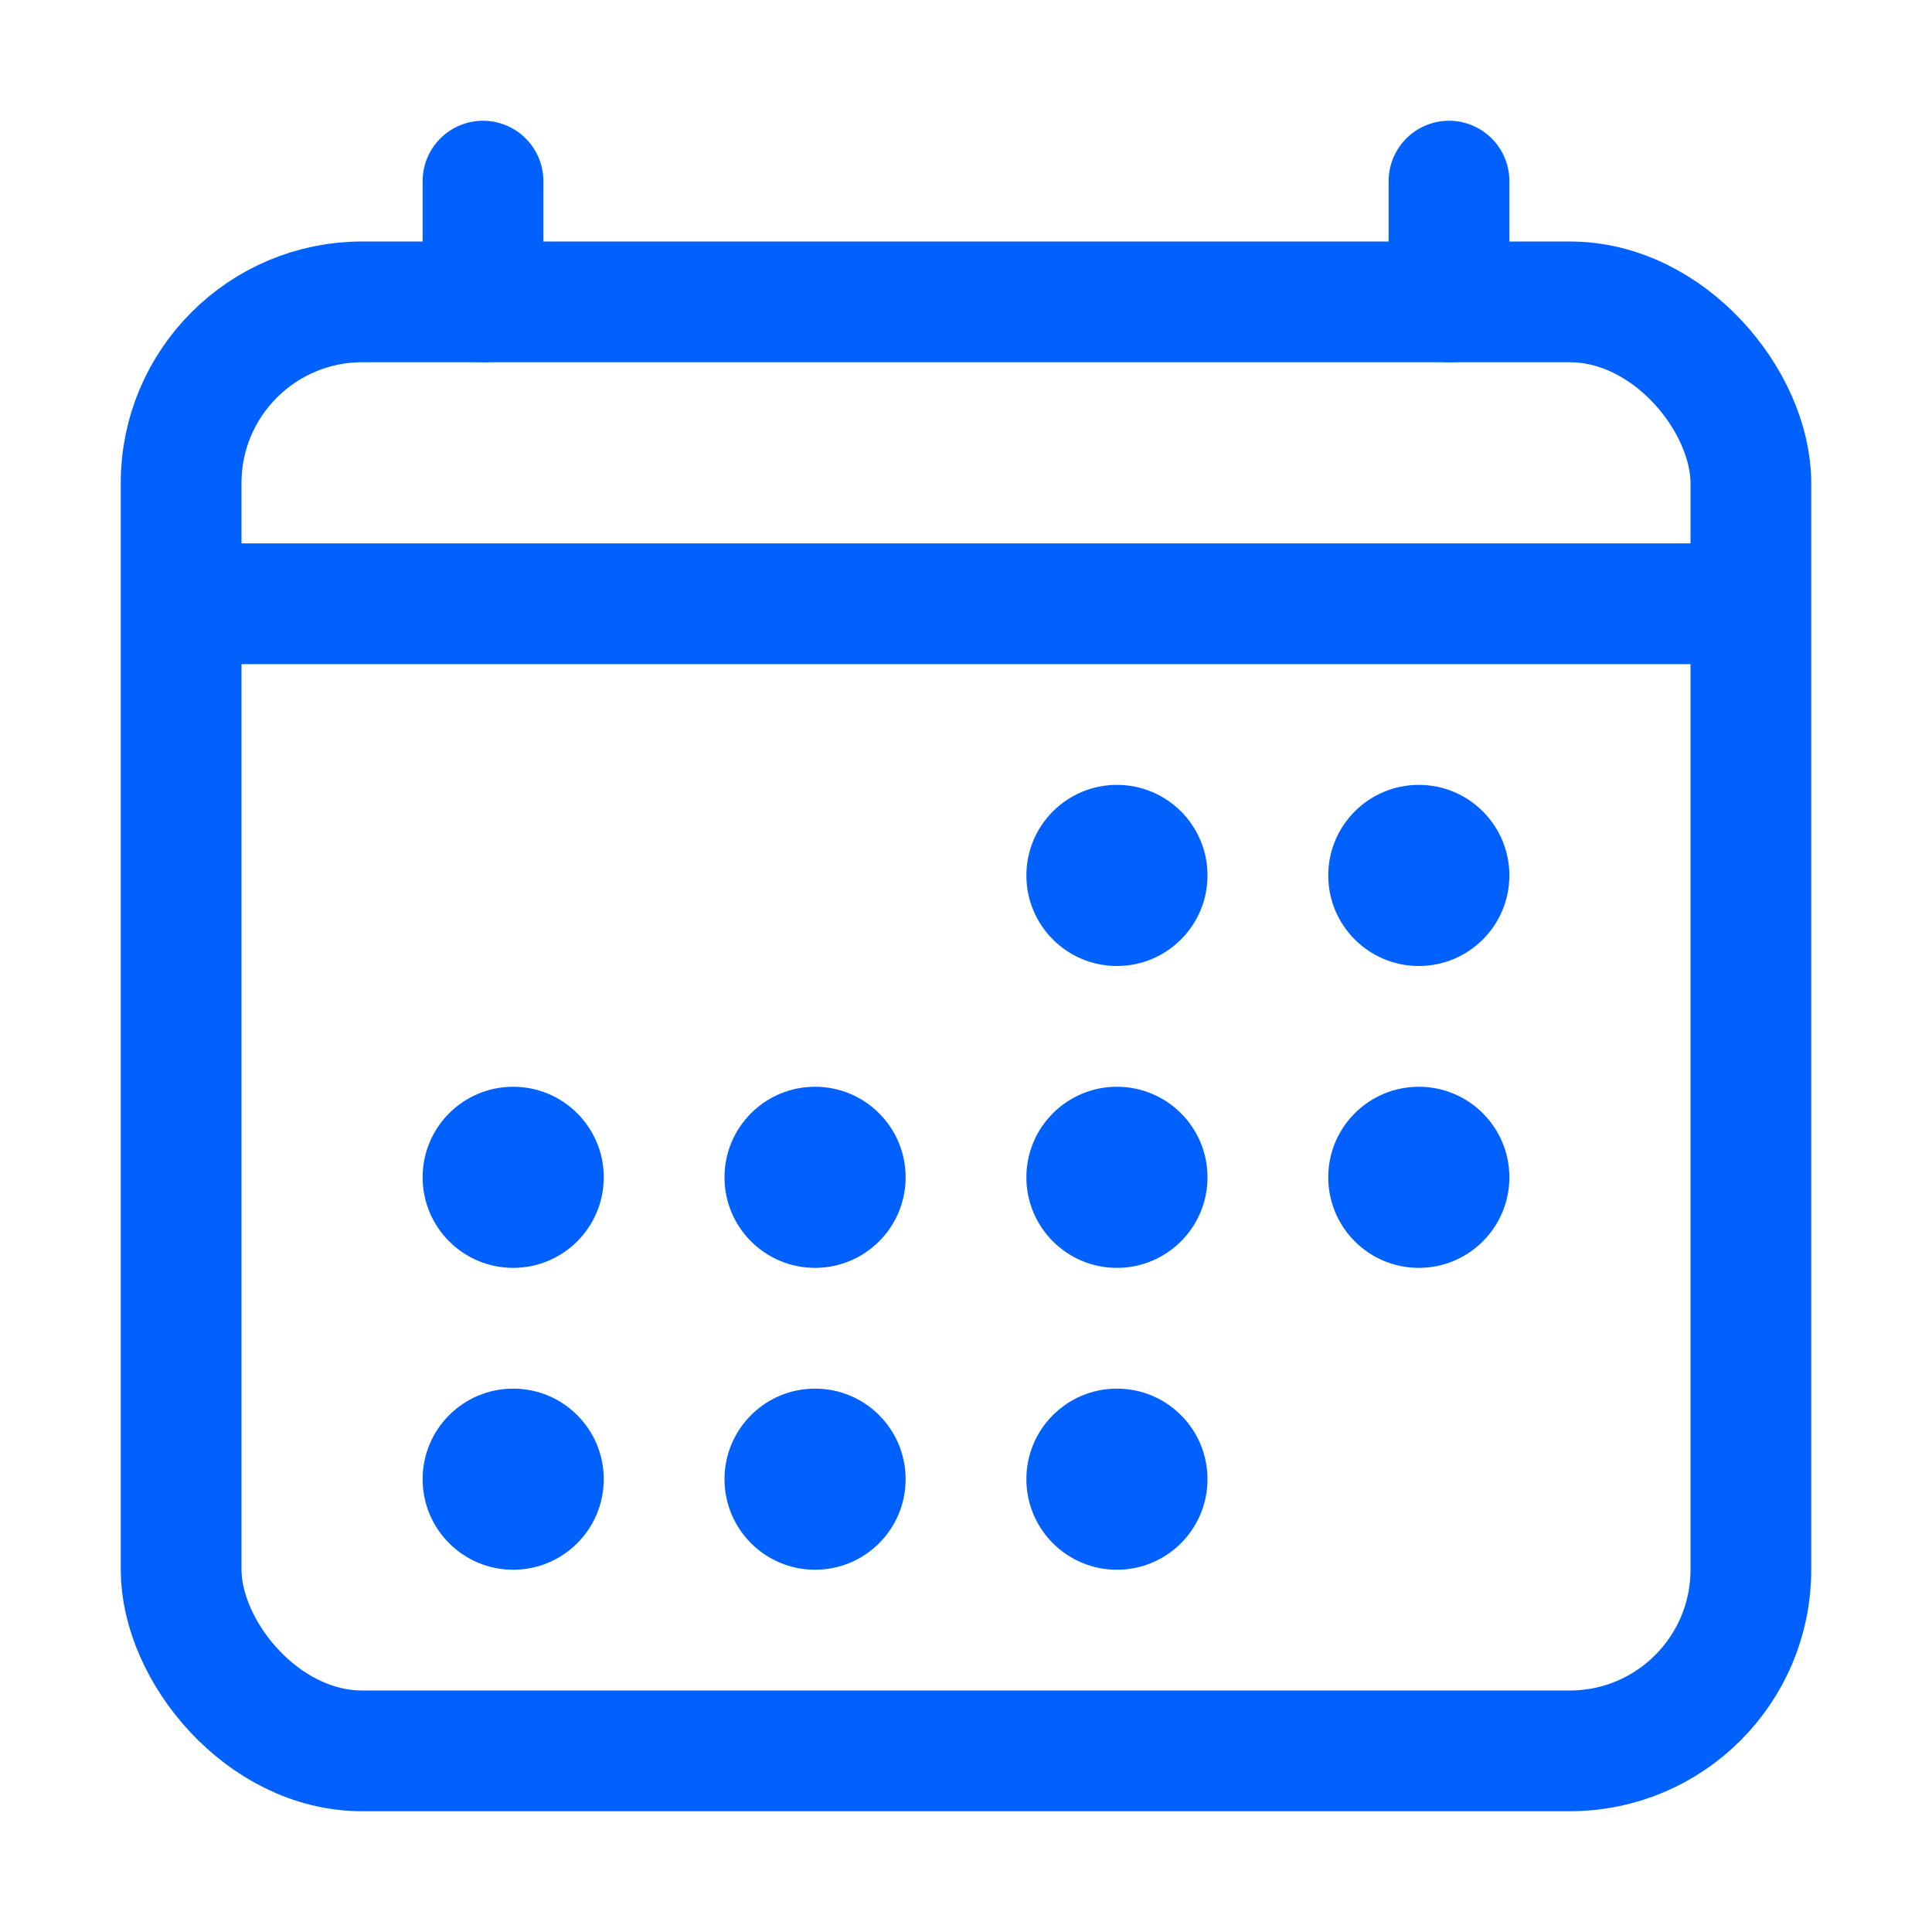 <svg xmlns="http://www.w3.org/2000/svg" width="1em" height="1em" viewBox="0 0 512 512"><rect width="416" height="384" x="48" y="80" fill="none" stroke="#0061ff" stroke-linejoin="round" stroke-width="32" rx="48"/><circle cx="296" cy="232" r="24" fill="#0061ff"/><circle cx="376" cy="232" r="24" fill="#0061ff"/><circle cx="296" cy="312" r="24" fill="#0061ff"/><circle cx="376" cy="312" r="24" fill="#0061ff"/><circle cx="136" cy="312" r="24" fill="#0061ff"/><circle cx="216" cy="312" r="24" fill="#0061ff"/><circle cx="136" cy="392" r="24" fill="#0061ff"/><circle cx="216" cy="392" r="24" fill="#0061ff"/><circle cx="296" cy="392" r="24" fill="#0061ff"/><path fill="none" stroke="#0061ff" stroke-linecap="round" stroke-linejoin="round" stroke-width="32" d="M128 48v32m256-32v32"/><path fill="none" stroke="#0061ff" stroke-linejoin="round" stroke-width="32" d="M464 160H48"/></svg>